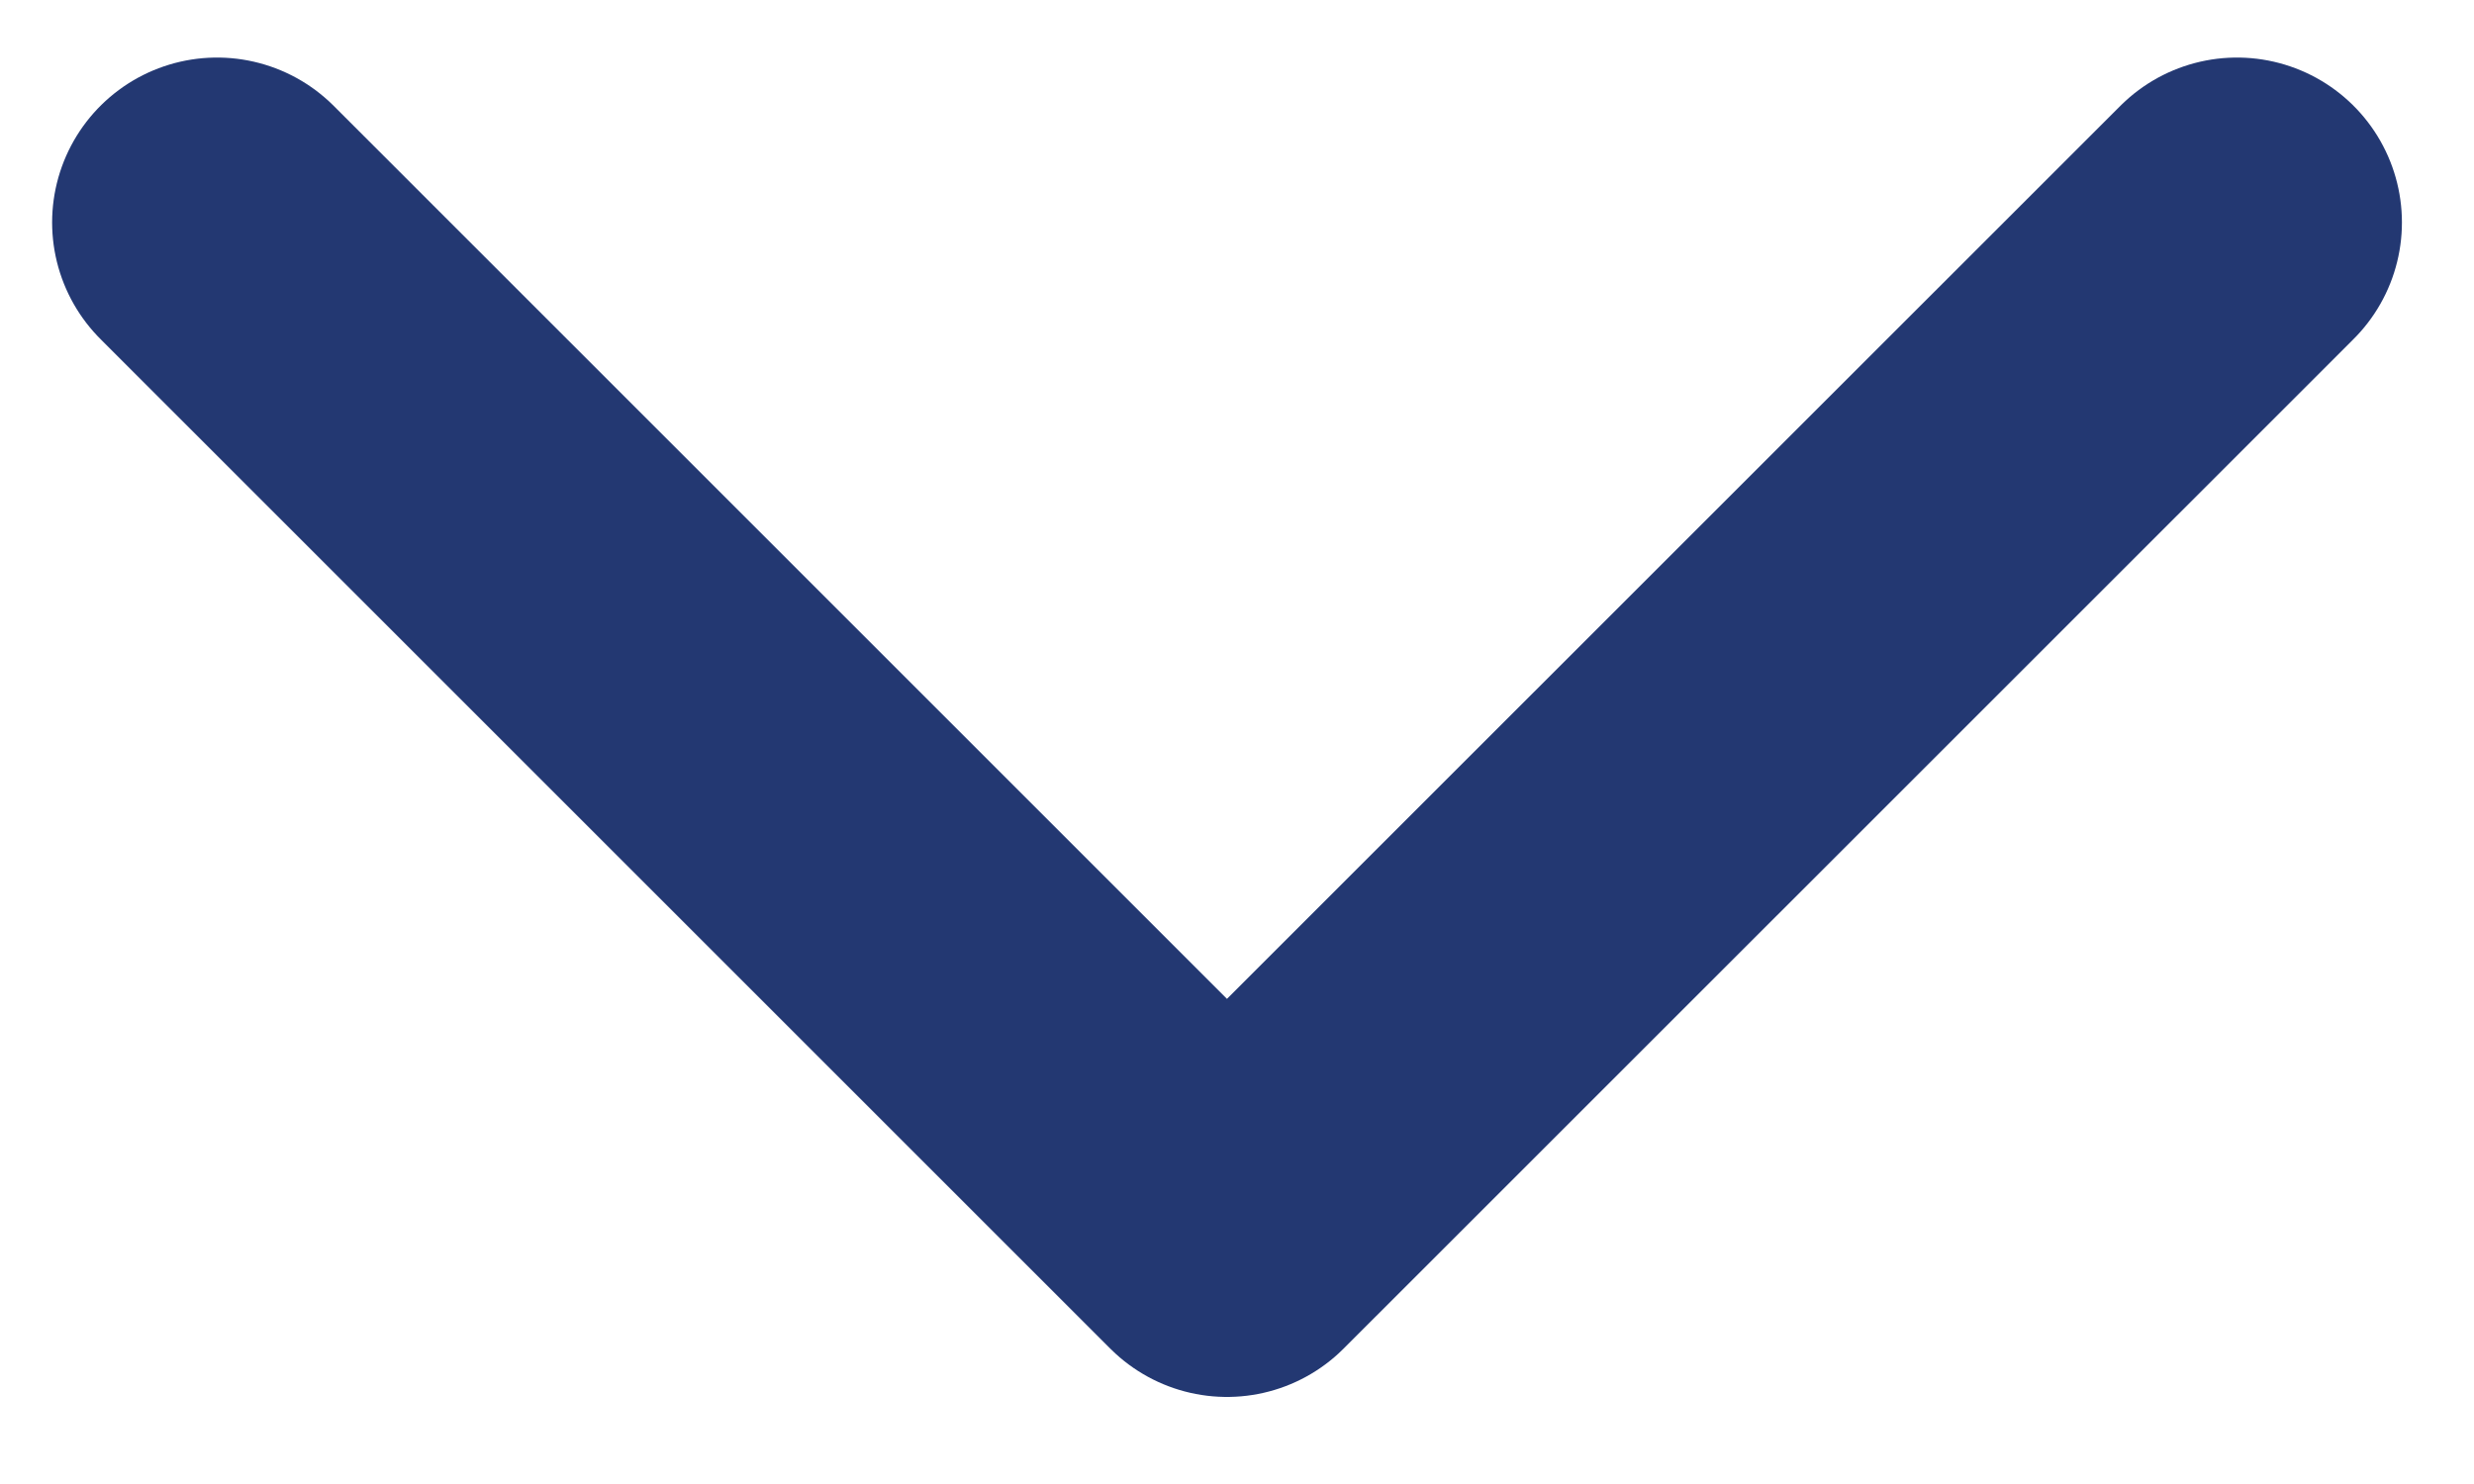 <svg xmlns="http://www.w3.org/2000/svg" width="15" height="9" viewBox="0 0 15 9" fill="none"><path d="M13.563 1.349L7.439 7.472L1.316 1.349" stroke="#233872" stroke-width="2" stroke-linecap="round" stroke-linejoin="round"></path></svg>